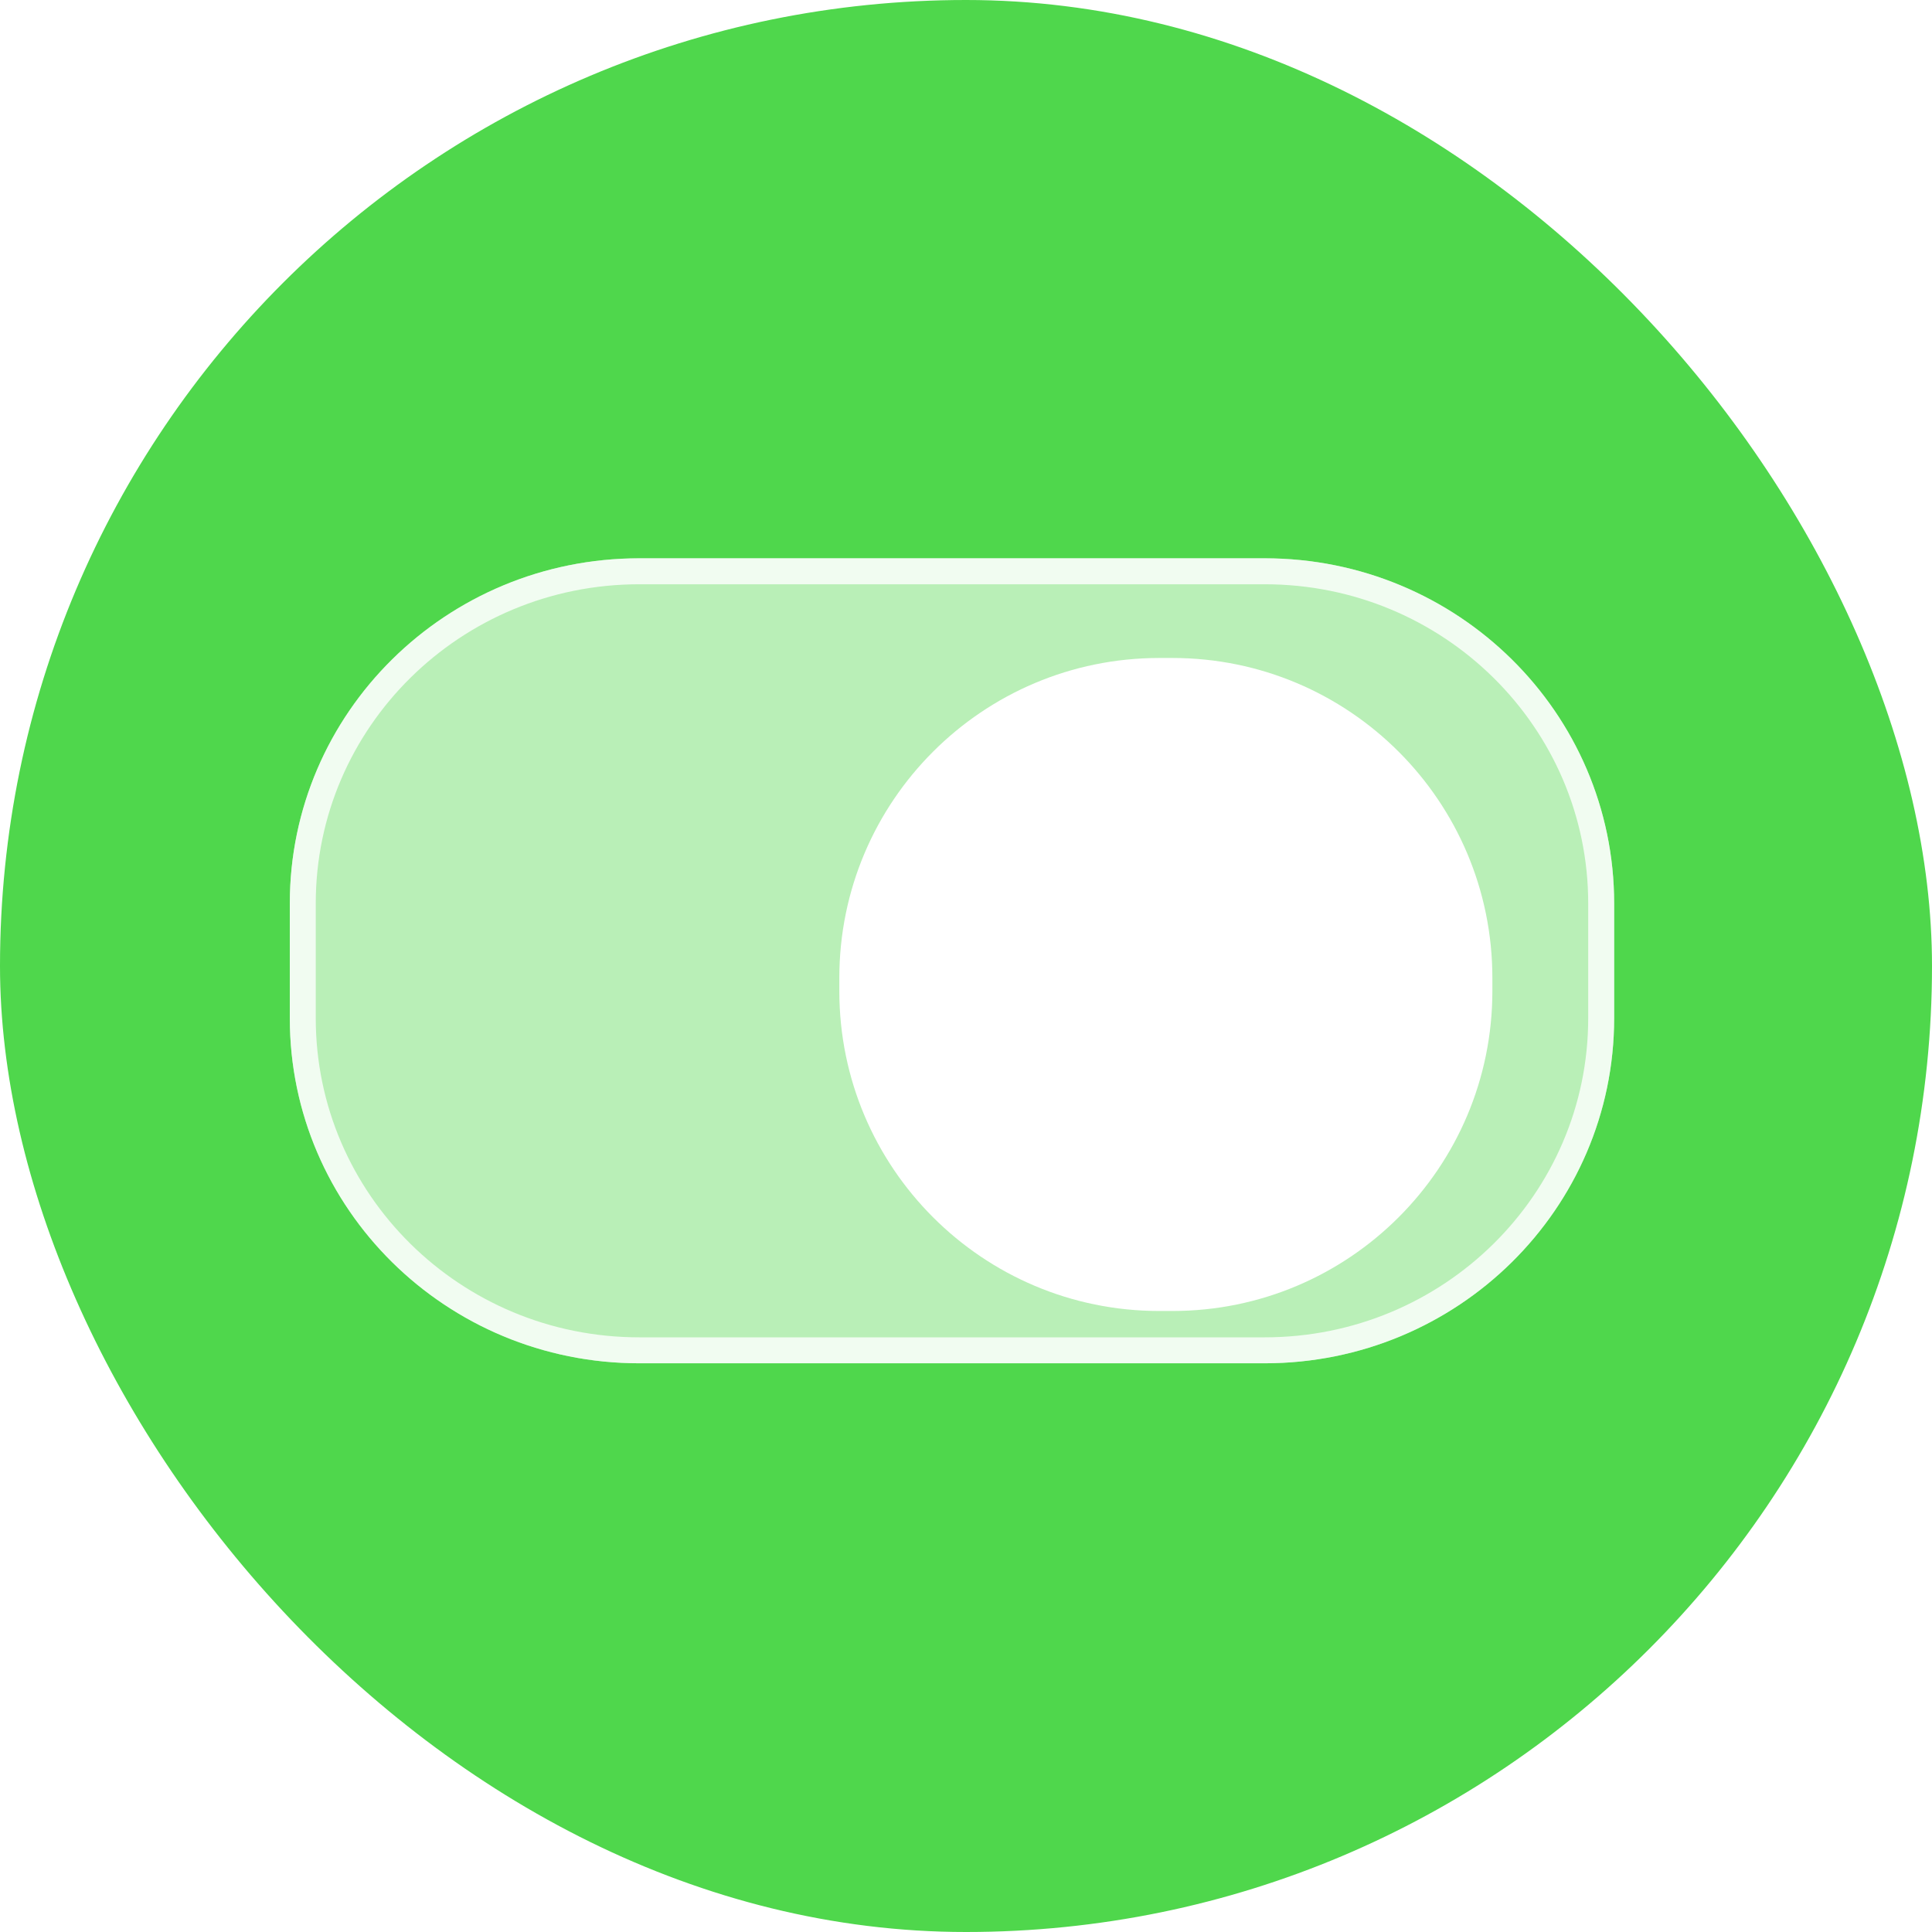 <svg width="60" height="60" viewBox="0 0 60 60" fill="none" xmlns="http://www.w3.org/2000/svg">
<rect width="60" height="60" rx="30" fill="#4FD74C"/>
<path d="M39.277 17.338H19.852C13.858 17.338 9 22.137 9 28.057V31.62C9 37.539 13.858 42.338 19.852 42.338H39.277C45.271 42.338 50.129 37.539 50.129 31.62V28.057C50.129 22.137 45.271 17.338 39.277 17.338Z" fill="white" fill-opacity="0.6"/>
<path d="M19.852 17.742H39.277C45.053 17.742 49.726 22.365 49.726 28.057V31.62C49.726 37.312 45.053 41.935 39.277 41.935H19.852C14.076 41.935 9.403 37.312 9.403 31.62V28.057C9.403 22.365 14.076 17.742 19.852 17.742Z" stroke="white" stroke-opacity="0.8" stroke-width="0.806"/>
<g filter="url(#filter0_d_1771_2628)">
<path d="M37.085 19.758H36.679C31.191 19.758 26.742 24.207 26.742 29.695V30.101C26.742 35.589 31.191 40.038 36.679 40.038H37.085C42.573 40.038 47.023 35.589 47.023 30.101V29.695C47.023 24.207 42.573 19.758 37.085 19.758Z" fill="white"/>
</g>
<defs>
<filter id="filter0_d_1771_2628" x="24.039" y="18.406" width="24.335" height="24.335" filterUnits="userSpaceOnUse" color-interpolation-filters="sRGB">
<feFlood flood-opacity="0" result="BackgroundImageFix"/>
<feColorMatrix in="SourceAlpha" type="matrix" values="0 0 0 0 0 0 0 0 0 0 0 0 0 0 0 0 0 0 127 0" result="hardAlpha"/>
<feOffset dx="-0.676" dy="0.676"/>
<feGaussianBlur stdDeviation="1.014"/>
<feComposite in2="hardAlpha" operator="out"/>
<feColorMatrix type="matrix" values="0 0 0 0 0 0 0 0 0 0 0 0 0 0 0 0 0 0 0.2 0"/>
<feBlend mode="normal" in2="BackgroundImageFix" result="effect1_dropShadow_1771_2628"/>
<feBlend mode="normal" in="SourceGraphic" in2="effect1_dropShadow_1771_2628" result="shape"/>
</filter>
</defs>
</svg>
